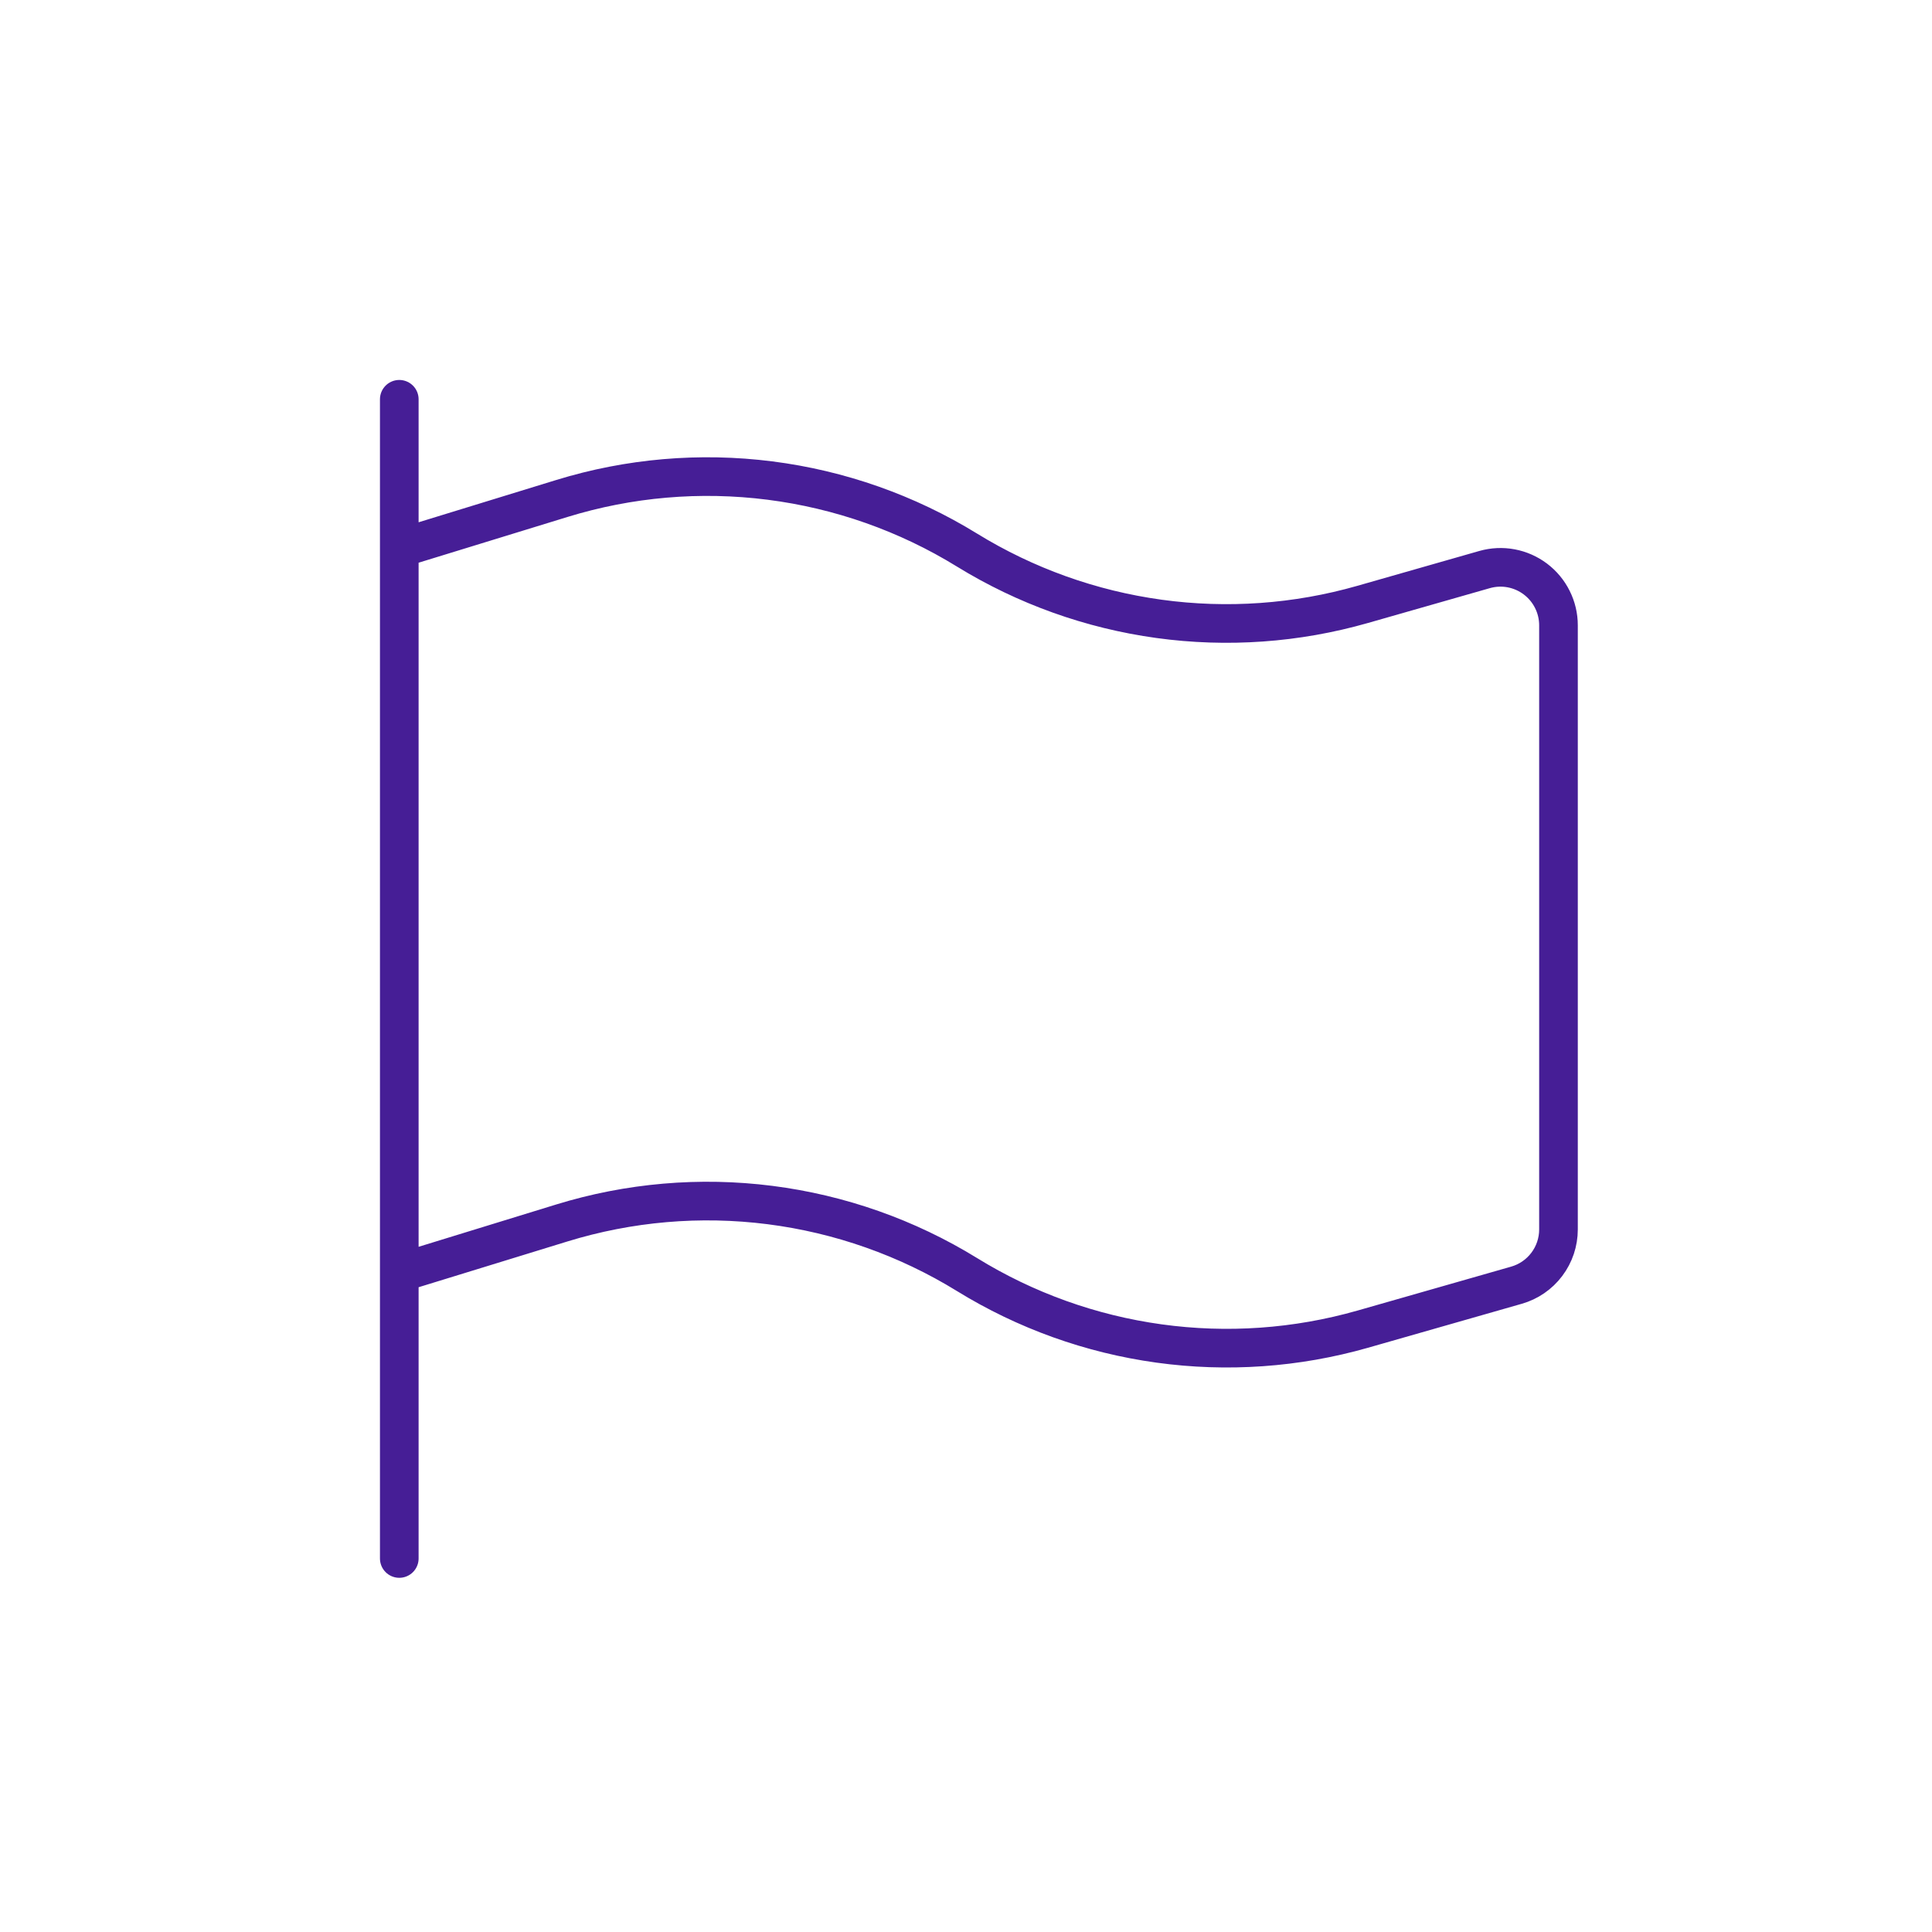 <svg width="75" height="75" viewBox="0 0 75 75" fill="none" xmlns="http://www.w3.org/2000/svg">
<path d="M15.5 60.5V15.5M15.5 49.416L21.808 47.476C24.421 46.672 27.176 46.434 29.888 46.779C32.6 47.124 35.208 48.043 37.536 49.476C39.808 50.877 42.347 51.789 44.992 52.154C47.636 52.52 50.327 52.331 52.894 51.6L58.868 49.892C59.338 49.758 59.752 49.474 60.046 49.083C60.341 48.693 60.5 48.217 60.5 47.728V24.274C60.5 23.926 60.419 23.582 60.263 23.271C60.108 22.959 59.882 22.688 59.604 22.478C59.327 22.269 59.004 22.126 58.661 22.062C58.319 21.998 57.967 22.015 57.632 22.11L52.894 23.464C50.328 24.197 47.637 24.388 44.993 24.024C42.349 23.661 39.809 22.75 37.536 21.352C35.208 19.919 32.6 19 29.888 18.655C27.176 18.31 24.421 18.547 21.808 19.352L15.5 21.29" stroke="#461E96" stroke-width="1.5" stroke-linecap="round" stroke-linejoin="round"/>
</svg>
